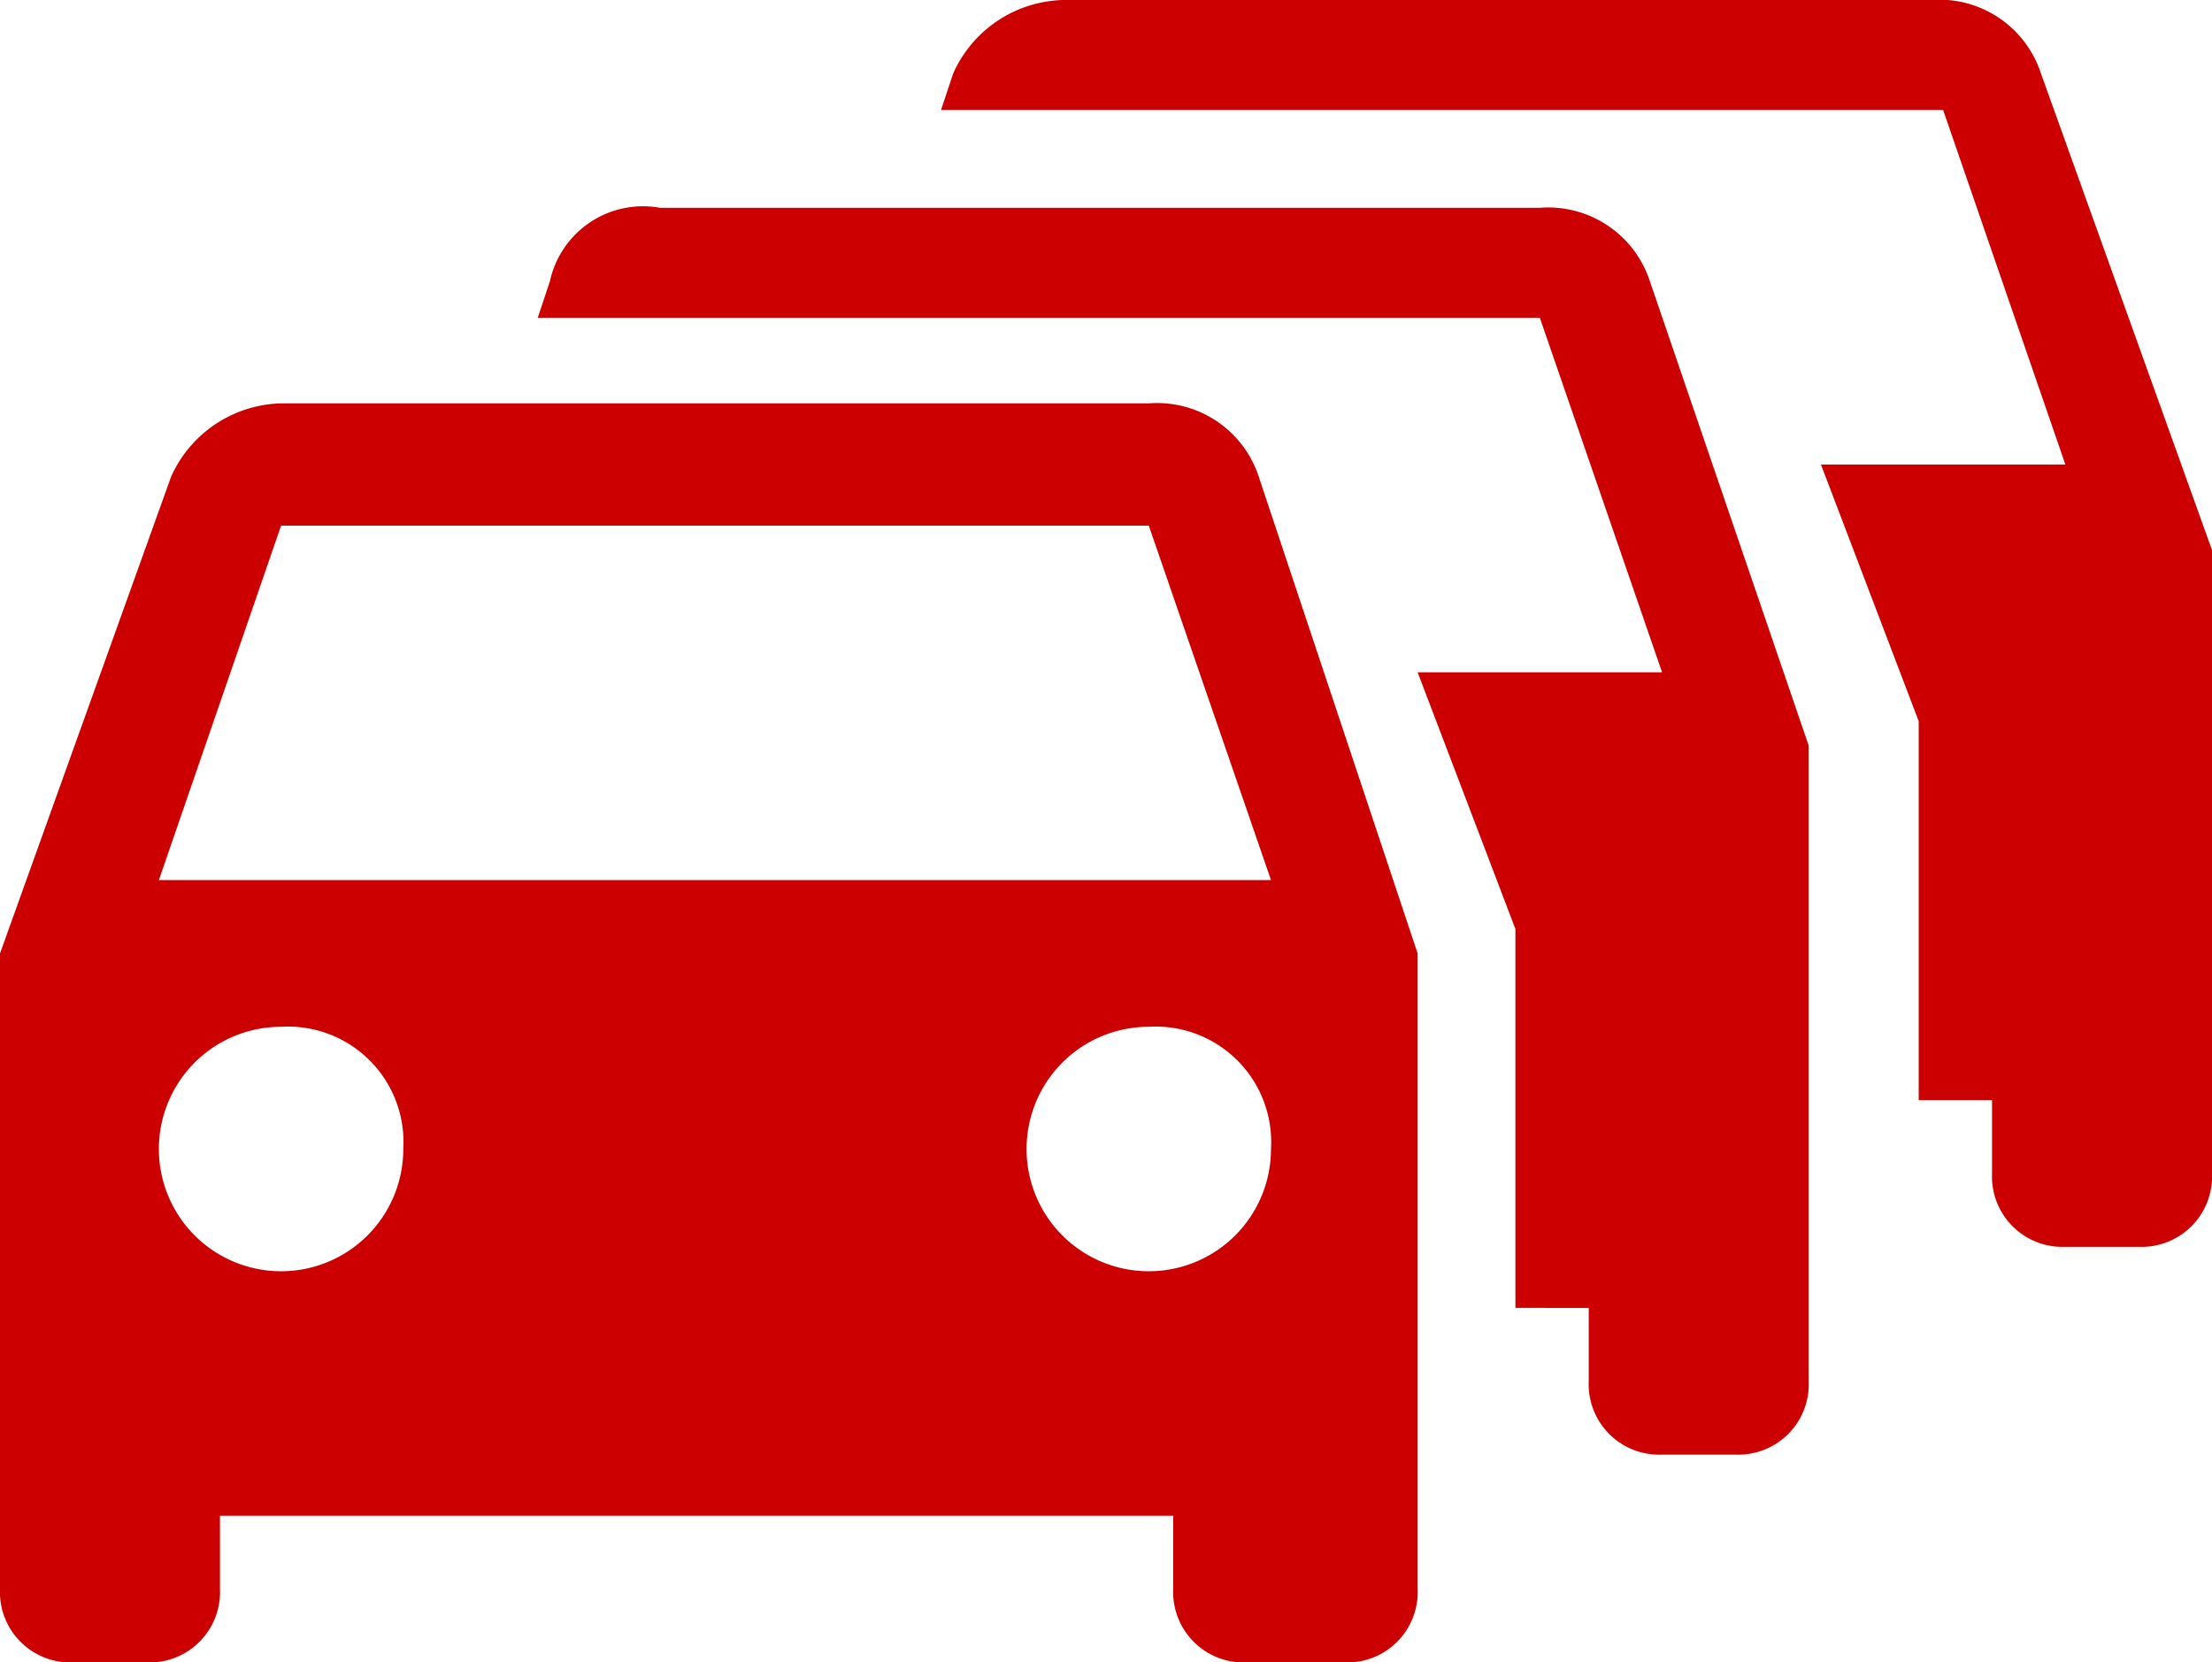 <svg xmlns="http://www.w3.org/2000/svg" width="18.1" height="13.6" viewBox="0 0 18.1 13.6">
  <g id="svg8" transform="translate(-3 -5.2)">
    <path id="Path_32" data-name="Path 32" d="M4.3,12.4l1-2.9h7.1l1,2.9m-1,3.2a1,1,0,0,1-1-1h0a1,1,0,0,1,1-1,.945.945,0,0,1,1,1,1,1,0,0,1-1,1h0m-7.1,0a1,1,0,0,1-1-1h0a1,1,0,0,1,1-1,.945.945,0,0,1,1,1,1,1,0,0,1-1,1h0m8-6.5a.875.875,0,0,0-.9-.6H5.3a1.013,1.013,0,0,0-.9.6L3,13v5.2a.576.576,0,0,0,.6.6h.6a.576.576,0,0,0,.6-.6v-.6h7.8v.6a.576.576,0,0,0,.6.6H14a.576.576,0,0,0,.6-.6V13Z" fill="#c00"/>
    <path id="Path_33" data-name="Path 33" d="M16.5,7.5a.875.875,0,0,0-.9-.6H8.4a.779.779,0,0,0-.9.6l-.1.3h8.2l1,2.9h-2l.8,2.1v3.1H16v.6a.576.576,0,0,0,.6.6h.6a.576.576,0,0,0,.6-.6V11.3Z" fill="#c00"/>
    <path id="Path_34" data-name="Path 34" d="M19.7,5.8a.875.875,0,0,0-.9-.6H11.7a1.013,1.013,0,0,0-.9.6l-.1.3h8.2l1,2.9h-2l.8,2.1v3.1h.6v.6a.576.576,0,0,0,.6.6h.6a.576.576,0,0,0,.6-.6V9.7Z" fill="#c00"/>
  </g>
</svg>
